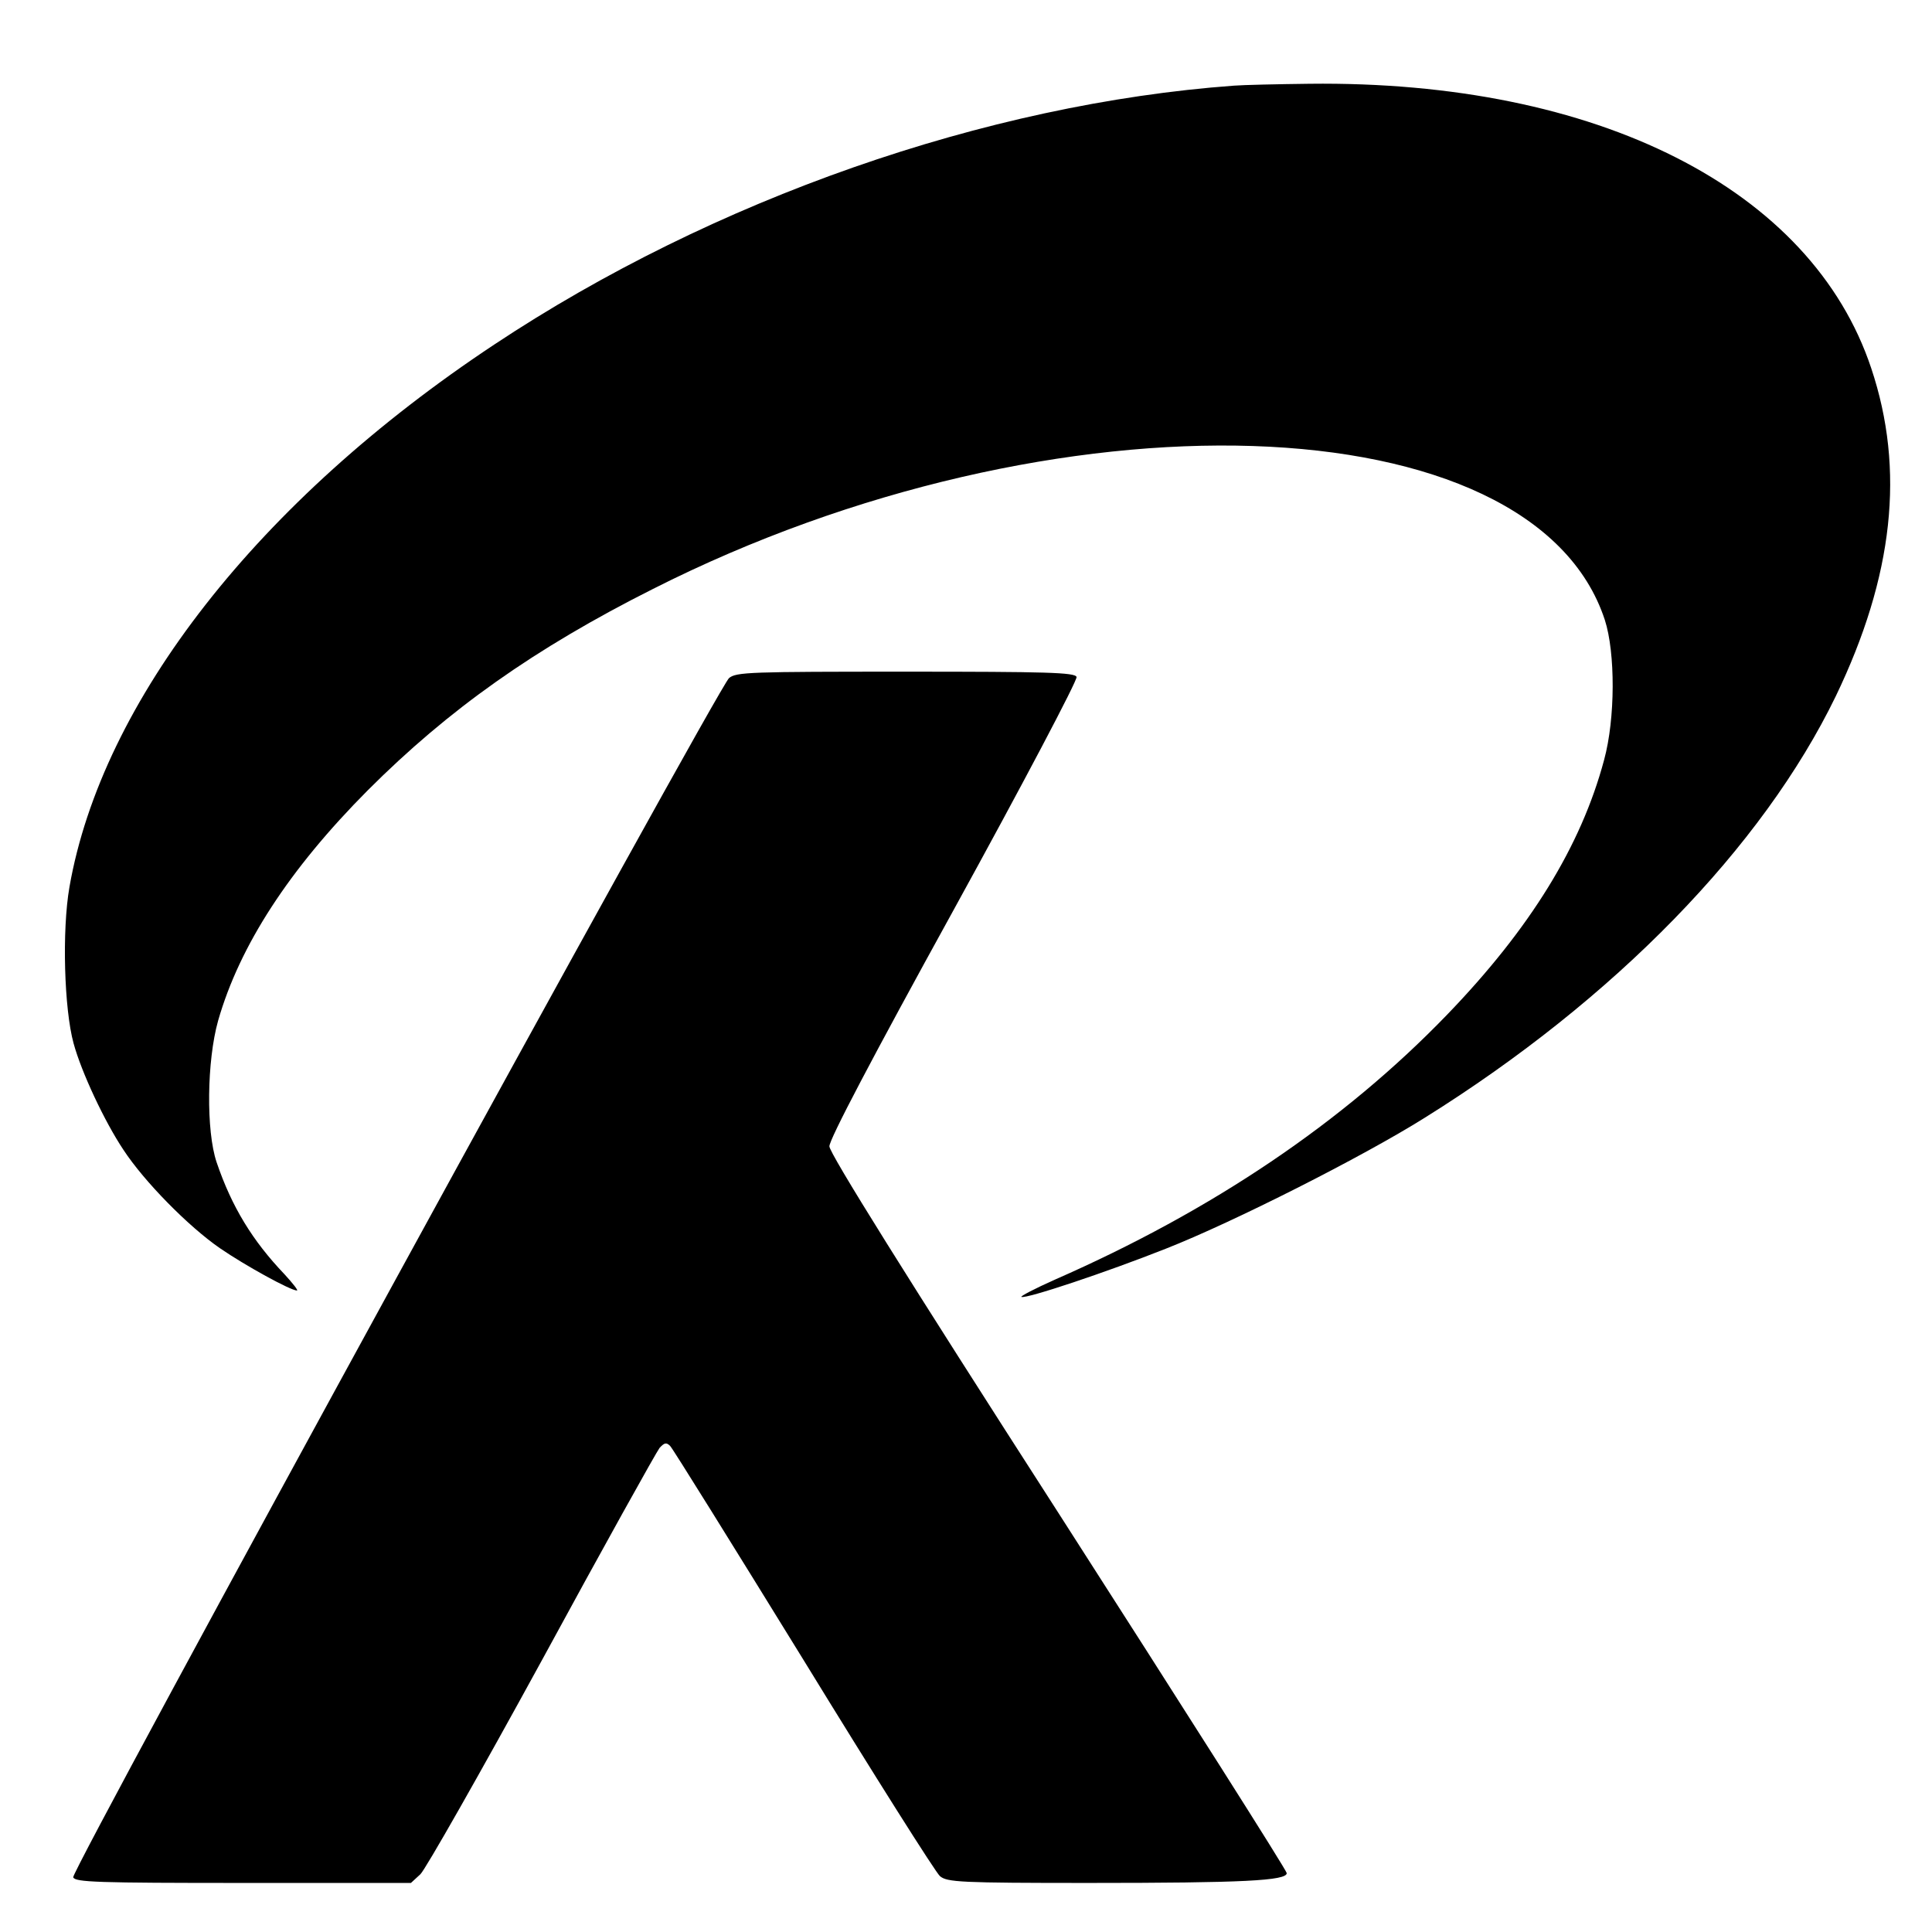 <?xml version="1.0" standalone="no"?>
<!DOCTYPE svg PUBLIC "-//W3C//DTD SVG 20010904//EN"
 "http://www.w3.org/TR/2001/REC-SVG-20010904/DTD/svg10.dtd">
<svg version="1.0" xmlns="http://www.w3.org/2000/svg"
 width="512pt" height="512pt" viewBox="0 0 512 512"
 preserveAspectRatio="xMidYMid meet">
<g transform="translate(0,512) scale(0.1,-0.1)"
fill="#000000" stroke="none">
<path d="M3270 4893 c-656 -48 -1380 -301 -1960 -686 -625 -414 -1040 -945
-1126 -1438 -20 -115 -14 -323 11 -414 21 -77 82 -207 132 -282 55 -84 172
-203 256 -261 67 -46 187 -112 204 -112 4 0 -11 19 -33 43 -85 89 -140 179
-180 297 -28 83 -26 268 4 375 57 199 188 401 397 611 214 214 441 375 755
533 1067 540 2333 498 2523 -82 28 -87 28 -261 -2 -371 -61 -228 -196 -447
-416 -675 -275 -285 -622 -519 -1039 -702 -54 -24 -94 -45 -89 -46 14 -5 224
65 383 128 178 70 522 244 686 347 503 314 895 717 1089 1117 153 318 184 600
94 869 -158 475 -725 763 -1489 754 -85 -1 -175 -3 -200 -5z"/>
<path d="M1932 3323 c-31 -28 -1745 -3161 -1738 -3178 5 -13 63 -15 450 -15
l445 0 25 23 c13 12 158 267 322 567 163 300 304 553 312 563 13 14 18 15 28
5 7 -7 166 -263 354 -568 187 -305 350 -563 361 -572 19 -16 54 -18 394 -18
410 0 525 6 525 26 0 7 -273 437 -606 956 -402 625 -606 952 -606 970 -1 17
113 234 330 628 182 331 328 608 325 616 -4 12 -80 14 -453 14 -412 0 -449 -1
-468 -17z"/>
</g>
</svg>
